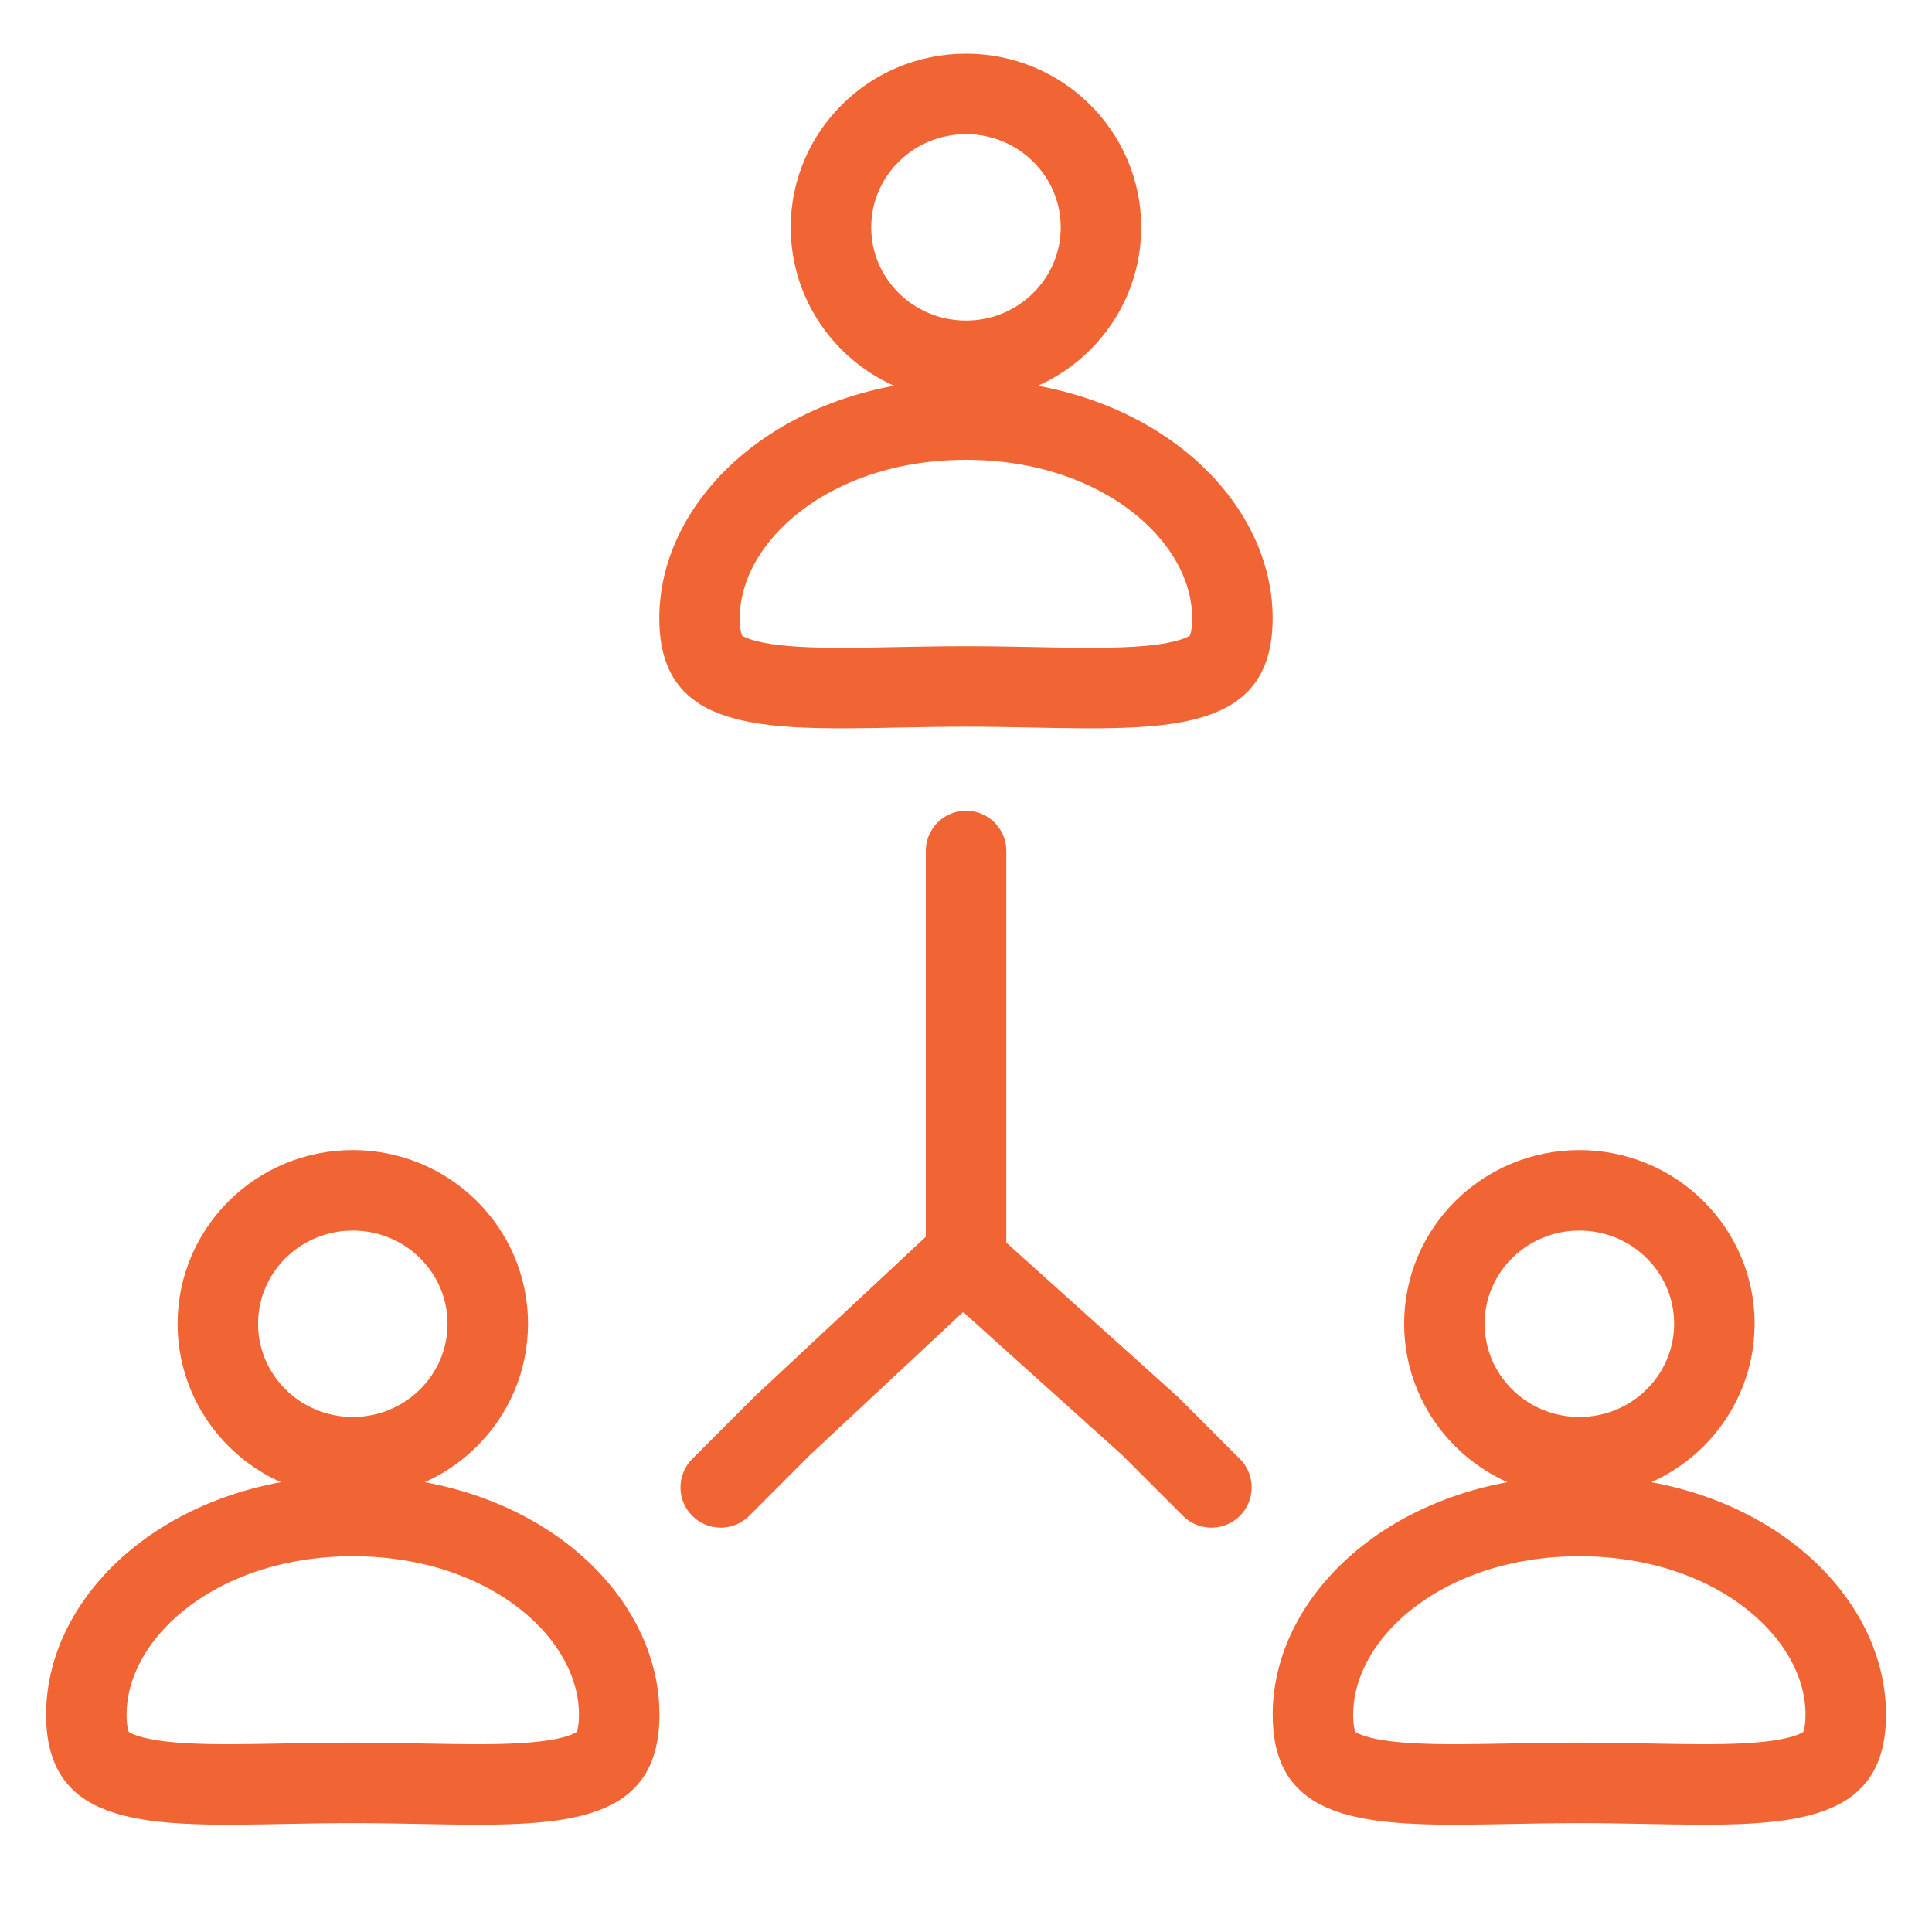 <svg width="36" height="36" viewBox="0 0 36 36" fill="none" xmlns="http://www.w3.org/2000/svg">
  <path d="M9.089 24.666C9.089 26.033 7.969 27.153 6.574 27.153C5.178 27.153 4.059 26.033 4.059 24.666C4.059 23.299 5.178 22.18 6.574 22.18C7.969 22.18 9.089 23.299 9.089 24.666Z" stroke="#F16434" stroke-width="1.5"/>
  <path d="M11.538 31.948C11.538 32.429 11.416 32.657 11.295 32.785C11.158 32.929 10.915 33.06 10.473 33.145C10.031 33.229 9.477 33.253 8.801 33.251C8.494 33.249 8.173 33.243 7.834 33.237C7.803 33.236 7.771 33.236 7.74 33.235C7.368 33.228 6.976 33.221 6.574 33.221C6.171 33.221 5.78 33.228 5.408 33.235C5.376 33.236 5.345 33.236 5.313 33.237C4.974 33.243 4.653 33.249 4.347 33.251C3.67 33.253 3.116 33.229 2.674 33.145C2.232 33.06 1.989 32.929 1.853 32.785C1.731 32.657 1.609 32.429 1.609 31.948C1.609 30.068 3.647 28.248 6.574 28.248C9.501 28.248 11.538 30.068 11.538 31.948Z" stroke="#F16434" stroke-width="1.5"/>
  <path d="M20.515 4.236C20.515 5.603 19.395 6.723 18 6.723C16.604 6.723 15.484 5.603 15.484 4.236C15.484 2.869 16.604 1.75 18 1.75C19.395 1.75 20.515 2.869 20.515 4.236Z" stroke="#F16434" stroke-width="1.5"/>
  <path d="M22.964 11.518C22.964 11.999 22.842 12.227 22.721 12.355C22.584 12.499 22.341 12.63 21.899 12.715C21.457 12.8 20.903 12.823 20.226 12.821C19.92 12.82 19.599 12.814 19.26 12.807C19.228 12.807 19.197 12.806 19.165 12.805C18.793 12.798 18.402 12.791 17.999 12.791C17.597 12.791 17.206 12.798 16.834 12.805C16.802 12.806 16.77 12.807 16.739 12.807C16.4 12.814 16.079 12.82 15.773 12.821C15.096 12.823 14.542 12.8 14.1 12.715C13.658 12.63 13.415 12.499 13.278 12.355C13.157 12.227 13.035 11.999 13.035 11.518C13.035 9.639 15.072 7.818 17.999 7.818C20.927 7.818 22.964 9.639 22.964 11.518Z" stroke="#F16434" stroke-width="1.5"/>
  <path d="M31.945 24.666C31.945 26.033 30.825 27.153 29.429 27.153C28.034 27.153 26.914 26.033 26.914 24.666C26.914 23.299 28.034 22.18 29.429 22.18C30.825 22.18 31.945 23.299 31.945 24.666Z" stroke="#F16434" stroke-width="1.5"/>
  <path d="M34.393 31.948C34.393 32.429 34.272 32.657 34.15 32.785C34.014 32.929 33.771 33.06 33.328 33.145C32.887 33.229 32.333 33.253 31.656 33.251C31.35 33.249 31.029 33.243 30.689 33.237C30.658 33.236 30.627 33.236 30.595 33.235C30.223 33.228 29.831 33.221 29.429 33.221C29.027 33.221 28.635 33.228 28.263 33.235C28.232 33.236 28.2 33.236 28.169 33.237C27.829 33.243 27.509 33.249 27.202 33.251C26.526 33.253 25.971 33.229 25.53 33.145C25.088 33.06 24.845 32.929 24.708 32.785C24.586 32.657 24.465 32.429 24.465 31.948C24.465 30.068 26.502 28.248 29.429 28.248C32.356 28.248 34.393 30.068 34.393 31.948Z" stroke="#F16434" stroke-width="1.5"/>
  <path d="M17.937 23.431L18.001 23.372V18.572V18V15.857M17.937 23.431L14.572 26.572L13.43 27.715M17.937 23.431L21.43 26.572L22.573 27.715" stroke="#F16434" stroke-width="1.5" stroke-linecap="round"/>
</svg>

